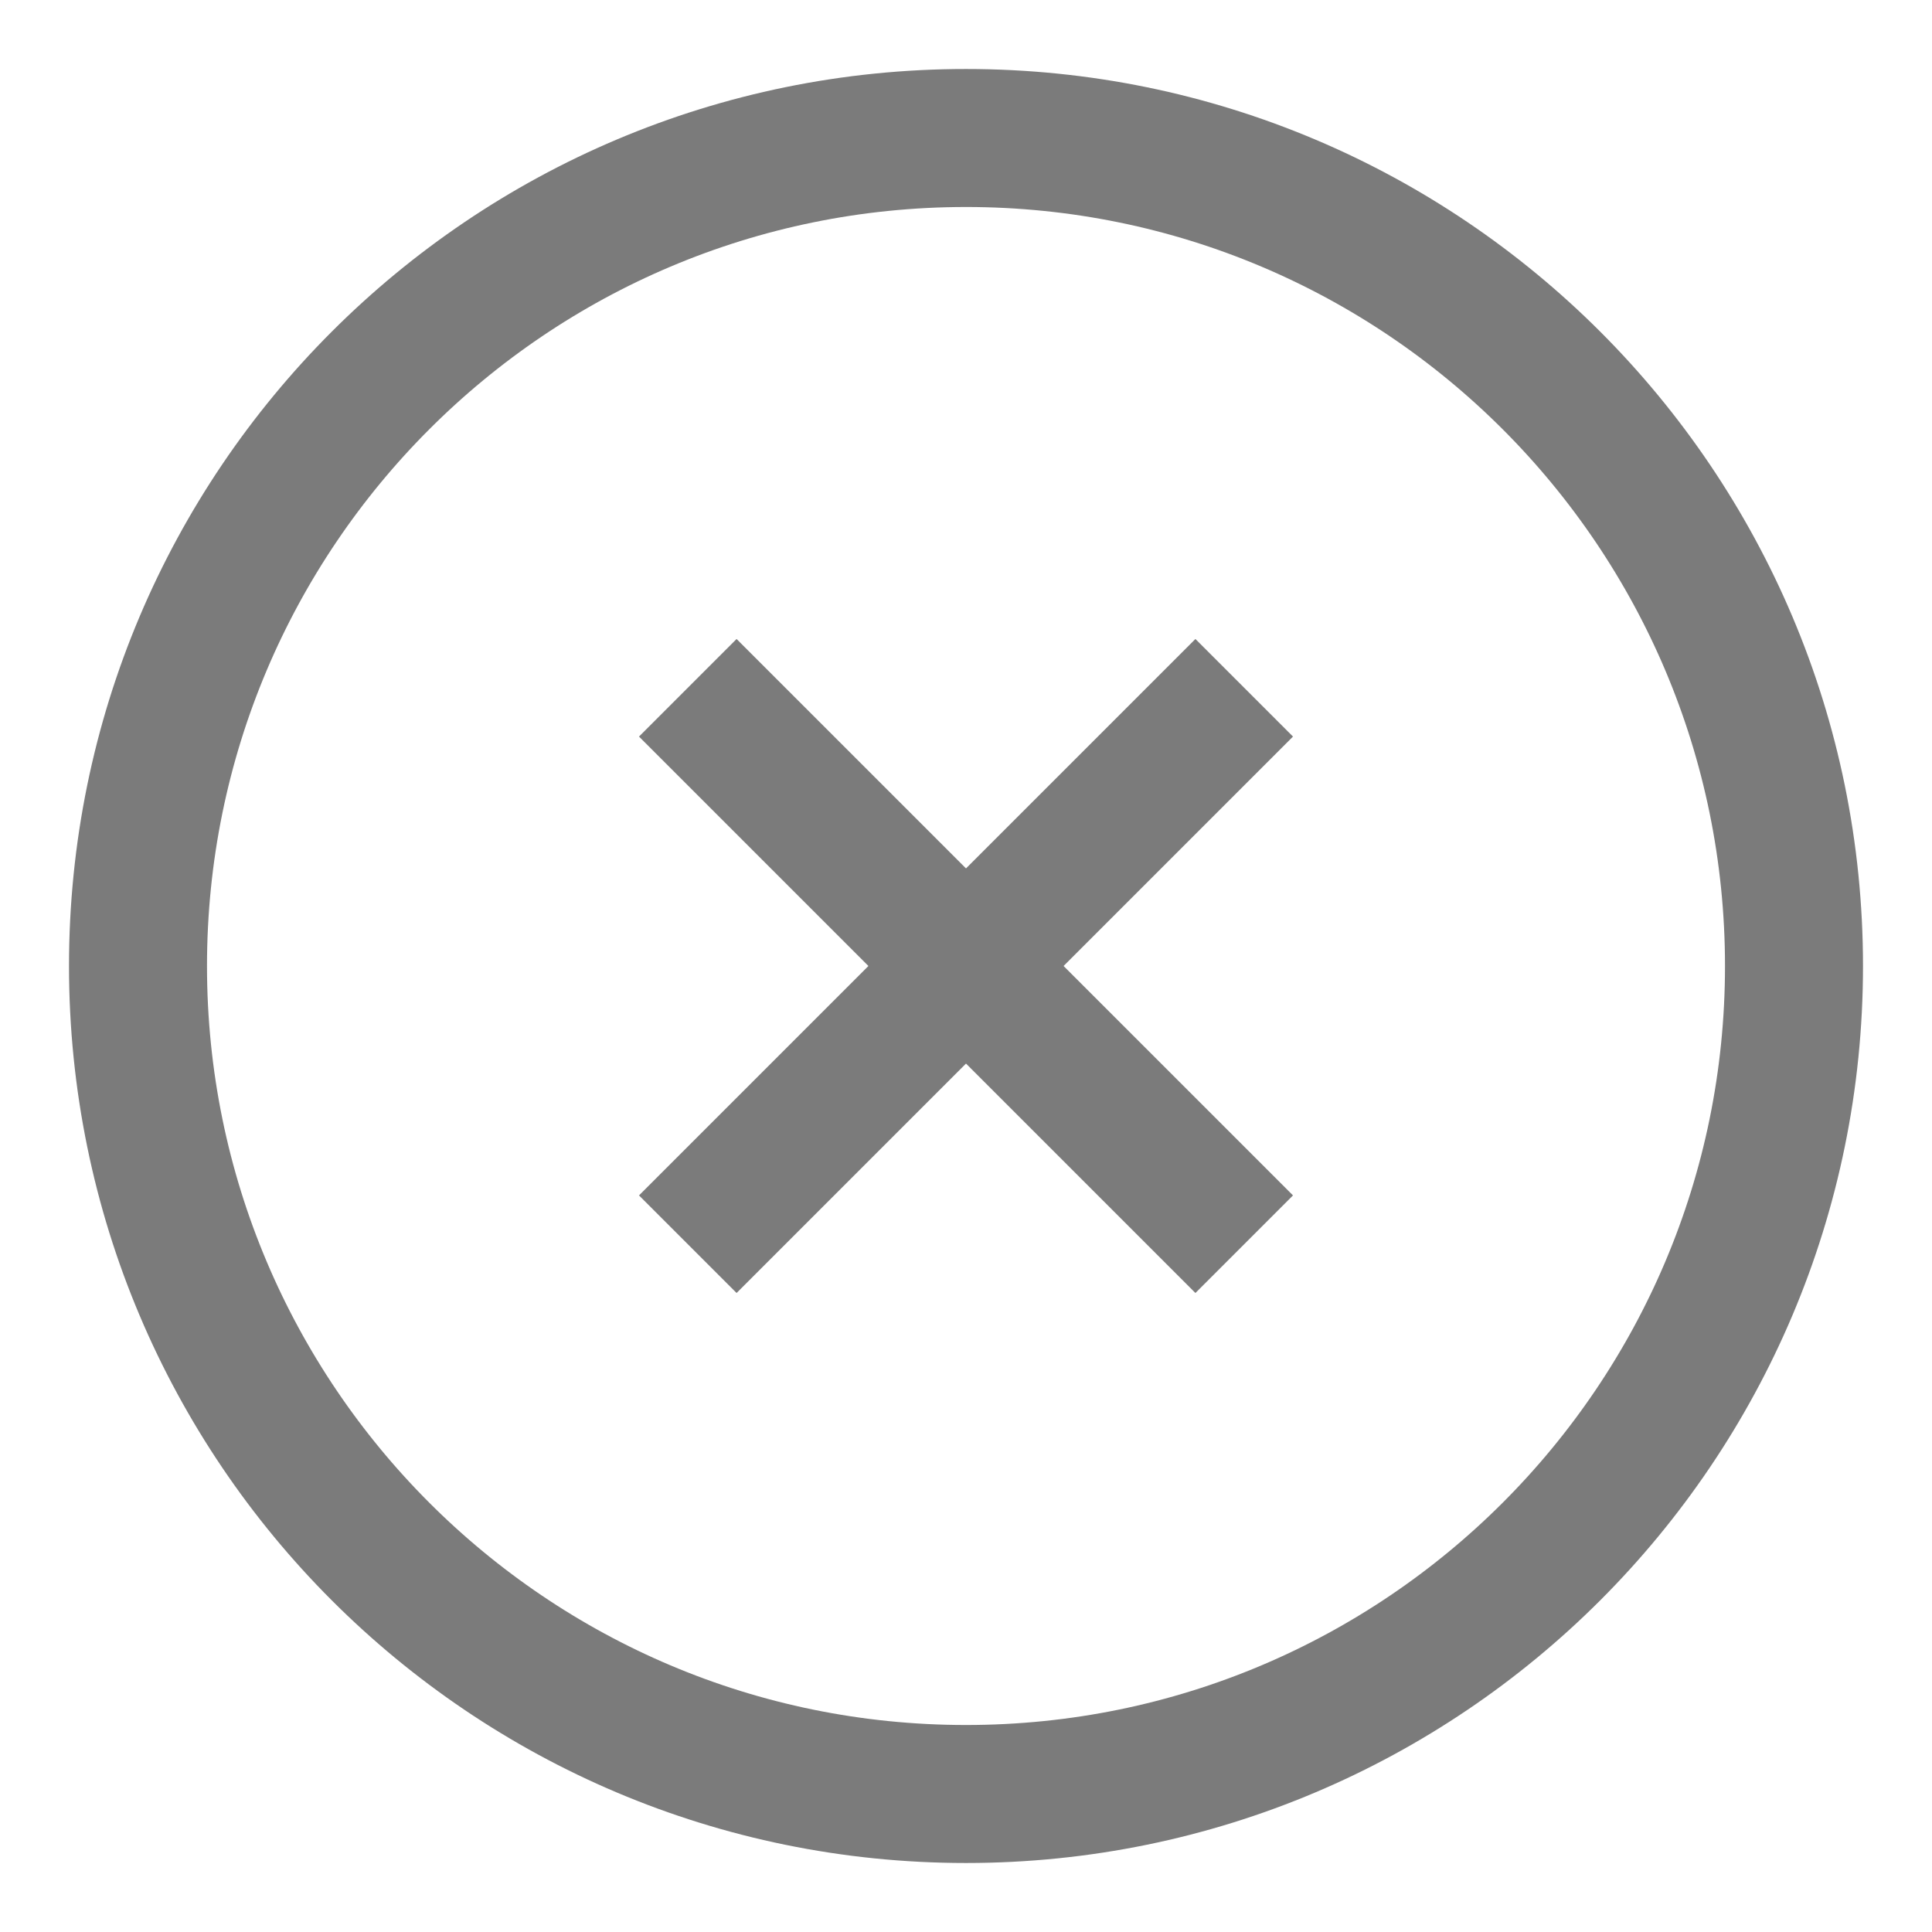 <svg viewBox="0 0 28 28" style="background-color:#ffffff00" xmlns="http://www.w3.org/2000/svg" width="28" height="28"><path opacity=".702" d="M18.032 9.968l-8.064 8.064m8.064 0L9.968 9.968M2 14C2 7.372 7.372 2 14 2s12 5.372 12 12-5.372 12-12 12S2 20.628 2 14z" stroke="#444" stroke-width="2" fill="none"/></svg>